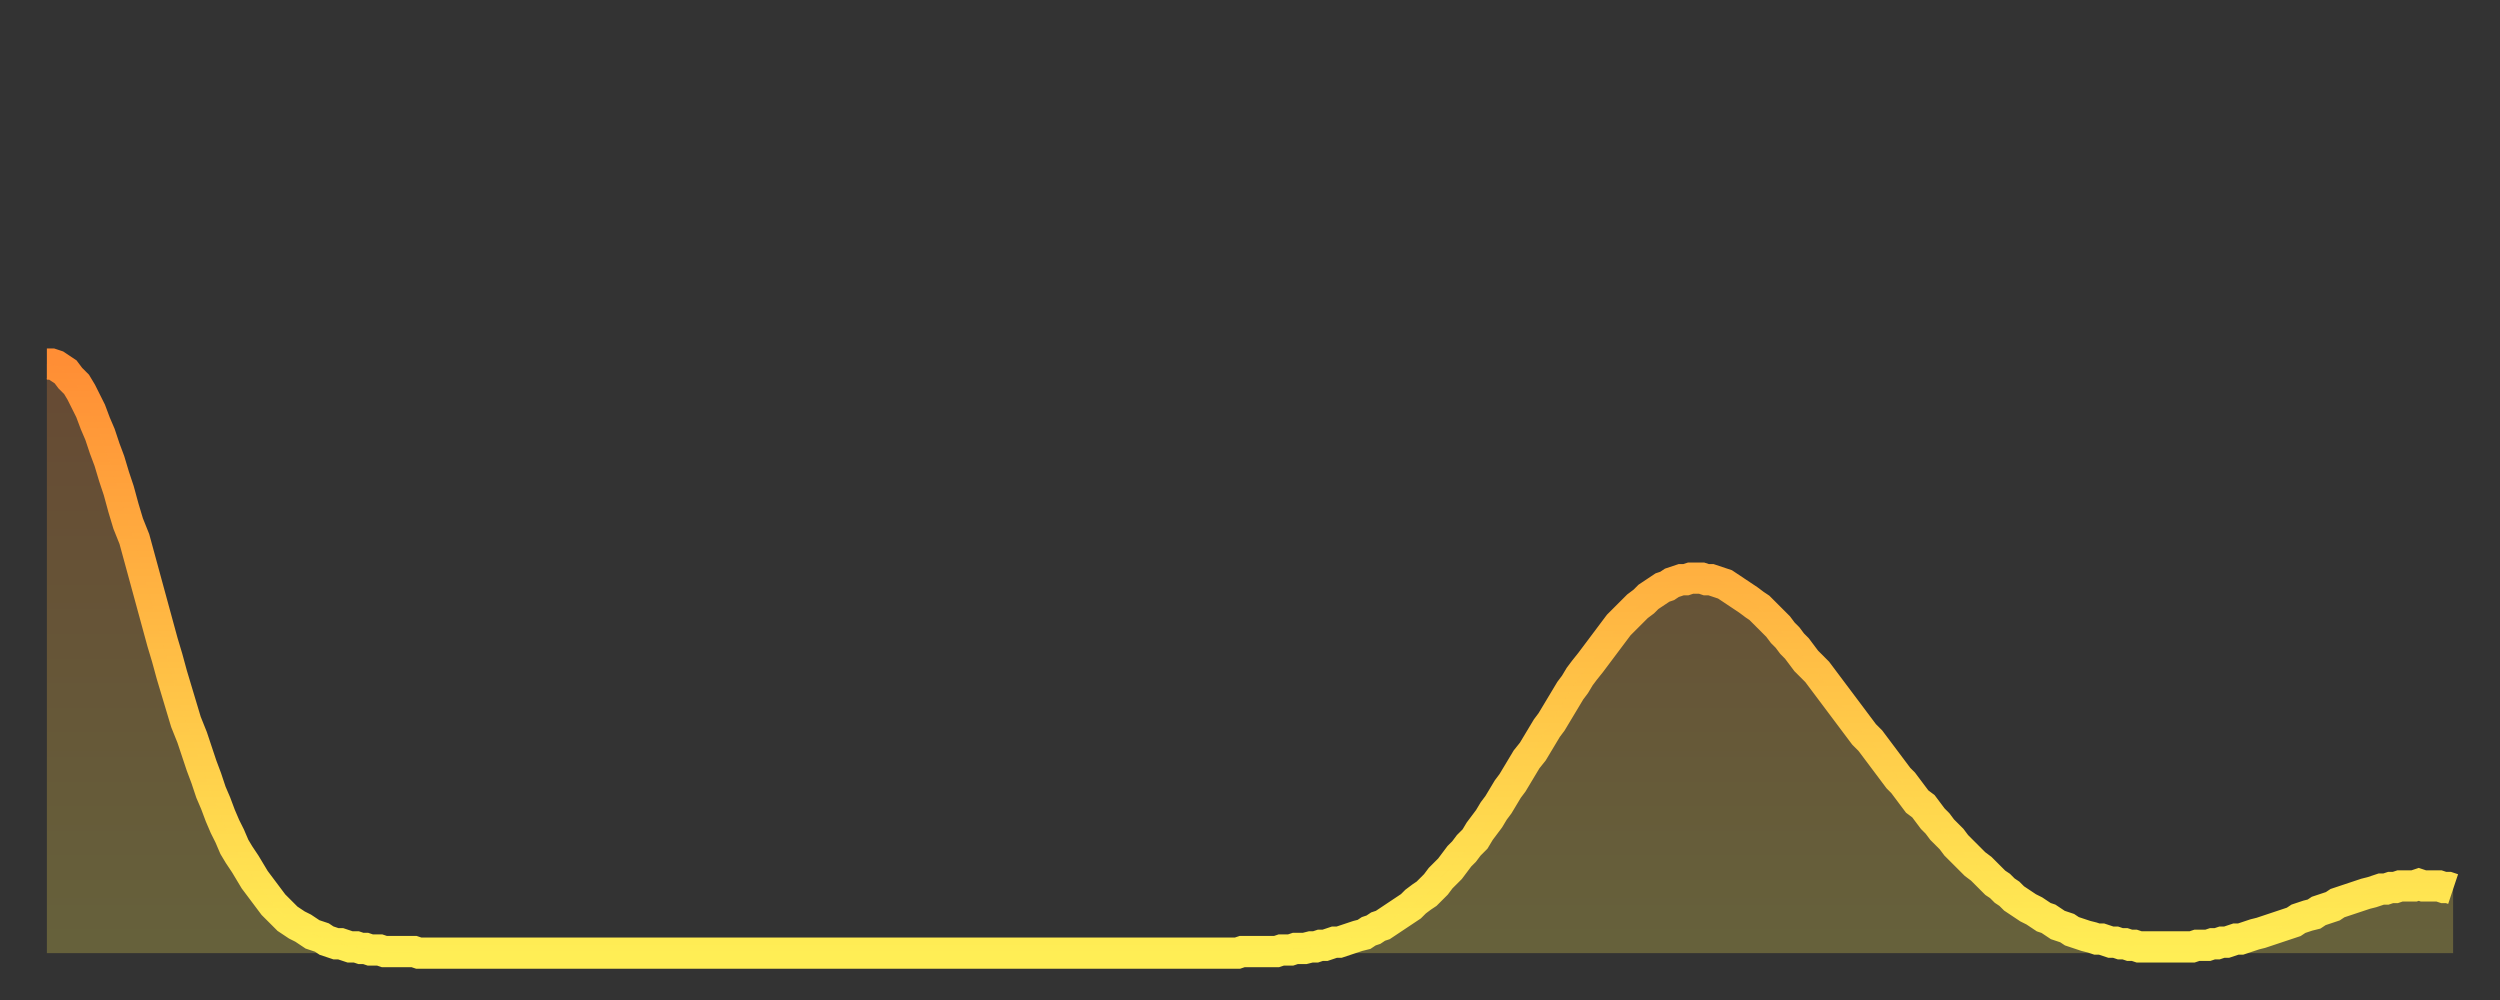 <?xml version="1.0" encoding="utf-8" ?>
<svg baseProfile="full" height="64" version="1.1" width="160" xmlns="http://www.w3.org/2000/svg" xmlns:ev="http://www.w3.org/2001/xml-events" xmlns:xlink="http://www.w3.org/1999/xlink"><rect width="100%" height="100%" fill="#333333" stroke="none"/><defs><linearGradient id="id154316" x1="0" x2="0" y1="0" y2="1"><stop offset="0%" stop-color="#ff8e35" /><stop offset="50%" stop-color="#ffbe45" /><stop offset="100%" stop-color="#ffee55" /></linearGradient></defs><g transform="translate(3,3)"><g><path d="M 0.0 20.3 0.3 20.3 0.6 20.4 0.9 20.6 1.2 20.8 1.5 21.2 1.9 21.6 2.2 22.1 2.5 22.7 2.8 23.3 3.1 24.1 3.4 24.8 3.7 25.7 4.0 26.5 4.3 27.5 4.6 28.4 4.9 29.5 5.2 30.5 5.6 31.5 5.9 32.6 6.2 33.7 6.5 34.8 6.8 35.9 7.1 37.0 7.4 38.1 7.7 39.1 8.0 40.2 8.3 41.2 8.6 42.2 8.9 43.2 9.3 44.2 9.6 45.1 9.9 46.0 10.2 46.8 10.5 47.7 10.8 48.4 11.1 49.2 11.4 49.9 11.7 50.5 12.0 51.2 12.3 51.7 12.7 52.3 13.0 52.8 13.3 53.3 13.6 53.7 13.9 54.1 14.2 54.5 14.5 54.9 14.8 55.2 15.1 55.5 15.4 55.8 15.7 56.0 16.0 56.2 16.4 56.4 16.7 56.6 17.0 56.8 17.3 56.9 17.6 57.0 17.9 57.2 18.2 57.3 18.5 57.4 18.8 57.4 19.1 57.5 19.4 57.6 19.8 57.6 20.1 57.7 20.4 57.7 20.7 57.8 21.0 57.8 21.3 57.8 21.6 57.9 21.9 57.9 22.2 57.9 22.5 57.9 22.8 57.9 23.1 57.9 23.5 57.9 23.8 58.0 24.1 58.0 24.4 58.0 24.7 58.0 25.0 58.0 25.3 58.0 25.6 58.0 25.9 58.0 26.2 58.0 26.5 58.0 26.8 58.0 27.2 58.0 27.5 58.0 27.8 58.0 28.1 58.0 28.4 58.0 28.7 58.0 29.0 58.0 29.3 58.0 29.6 58.0 29.9 58.0 30.2 58.0 30.6 58.0 30.9 58.0 31.2 58.0 31.5 58.0 31.8 58.0 32.1 58.0 32.4 58.0 32.7 58.0 33.0 58.0 33.3 58.0 33.6 58.0 33.9 58.0 34.3 58.0 34.6 58.0 34.9 58.0 35.2 58.0 35.5 58.0 35.8 58.0 36.1 58.0 36.4 58.0 36.7 58.0 37.0 58.0 37.3 58.0 37.7 58.0 38.0 58.0 38.3 58.0 38.6 58.0 38.9 58.0 39.2 58.0 39.5 58.0 39.8 58.0 40.1 58.0 40.4 58.0 40.7 58.0 41.0 58.0 41.4 58.0 41.7 58.0 42.0 58.0 42.3 58.0 42.6 58.0 42.9 58.0 43.2 58.0 43.5 58.0 43.8 58.0 44.1 58.0 44.4 58.0 44.7 58.0 45.1 58.0 45.4 58.0 45.7 58.0 46.0 58.0 46.3 58.0 46.6 58.0 46.9 58.0 47.2 58.0 47.5 58.0 47.8 58.0 48.1 58.0 48.5 58.0 48.8 58.0 49.1 58.0 49.4 58.0 49.7 58.0 50.0 58.0 50.3 58.0 50.6 58.0 50.9 58.0 51.2 58.0 51.5 58.0 51.8 58.0 52.2 58.0 52.5 58.0 52.8 58.0 53.1 58.0 53.4 58.0 53.7 58.0 54.0 58.0 54.3 58.0 54.6 58.0 54.9 58.0 55.2 58.0 55.6 58.0 55.9 58.0 56.2 58.0 56.5 58.0 56.8 58.0 57.1 58.0 57.4 58.0 57.7 58.0 58.0 58.0 58.3 58.0 58.6 58.0 58.9 58.0 59.3 58.0 59.6 58.0 59.9 58.0 60.2 58.0 60.5 58.0 60.8 58.0 61.1 58.0 61.4 58.0 61.7 58.0 62.0 58.0 62.3 58.0 62.6 58.0 63.0 58.0 63.3 58.0 63.6 58.0 63.9 58.0 64.2 58.0 64.5 58.0 64.8 58.0 65.1 58.0 65.4 58.0 65.7 58.0 66.0 58.0 66.4 58.0 66.7 58.0 67.0 58.0 67.3 58.0 67.6 58.0 67.9 58.0 68.2 58.0 68.5 58.0 68.8 58.0 69.1 58.0 69.4 58.0 69.7 58.0 70.1 58.0 70.4 58.0 70.7 58.0 71.0 58.0 71.3 58.0 71.6 58.0 71.9 58.0 72.2 58.0 72.5 58.0 72.8 58.0 73.1 58.0 73.5 58.0 73.8 58.0 74.1 58.0 74.4 58.0 74.7 58.0 75.0 58.0 75.3 58.0 75.6 58.0 75.9 58.0 76.2 58.0 76.5 57.9 76.8 57.9 77.2 57.9 77.5 57.9 77.8 57.9 78.1 57.9 78.4 57.9 78.7 57.9 79.0 57.8 79.3 57.8 79.6 57.8 79.9 57.7 80.2 57.7 80.5 57.7 80.9 57.6 81.2 57.6 81.5 57.5 81.8 57.5 82.1 57.4 82.4 57.3 82.7 57.3 83.0 57.2 83.3 57.1 83.6 57.0 83.9 56.9 84.3 56.8 84.6 56.6 84.9 56.5 85.2 56.3 85.5 56.2 85.8 56.0 86.1 55.8 86.4 55.6 86.7 55.4 87.0 55.2 87.3 55.0 87.6 54.7 88.0 54.4 88.3 54.2 88.6 53.9 88.9 53.6 89.2 53.2 89.5 52.9 89.8 52.6 90.1 52.2 90.4 51.8 90.7 51.5 91.0 51.1 91.4 50.7 91.7 50.2 92.0 49.8 92.3 49.4 92.6 48.9 92.9 48.5 93.2 48.0 93.5 47.5 93.8 47.1 94.1 46.6 94.4 46.1 94.7 45.6 95.1 45.1 95.4 44.6 95.7 44.1 96.0 43.6 96.3 43.2 96.6 42.7 96.9 42.2 97.2 41.7 97.5 41.2 97.8 40.8 98.1 40.3 98.4 39.9 98.8 39.4 99.1 39.0 99.4 38.6 99.7 38.2 100.0 37.8 100.3 37.4 100.6 37.0 100.9 36.7 101.2 36.4 101.5 36.1 101.8 35.8 102.2 35.5 102.5 35.2 102.8 35.0 103.1 34.8 103.4 34.6 103.7 34.5 104.0 34.3 104.3 34.2 104.6 34.1 104.9 34.1 105.2 34.0 105.5 34.0 105.9 34.0 106.2 34.1 106.5 34.1 106.8 34.2 107.1 34.3 107.4 34.4 107.7 34.6 108.0 34.8 108.3 35.0 108.6 35.2 108.9 35.4 109.3 35.7 109.6 35.9 109.9 36.2 110.2 36.5 110.5 36.8 110.8 37.1 111.1 37.5 111.4 37.8 111.7 38.2 112.0 38.5 112.3 38.9 112.6 39.3 113.0 39.7 113.3 40.0 113.6 40.4 113.9 40.8 114.2 41.2 114.5 41.6 114.8 42.0 115.1 42.4 115.4 42.8 115.7 43.2 116.0 43.6 116.3 44.0 116.7 44.4 117.0 44.8 117.3 45.2 117.6 45.6 117.9 46.0 118.2 46.4 118.5 46.8 118.8 47.1 119.1 47.5 119.4 47.9 119.7 48.3 120.1 48.6 120.4 49.0 120.7 49.4 121.0 49.7 121.3 50.1 121.6 50.4 121.9 50.7 122.2 51.1 122.5 51.4 122.8 51.7 123.1 52.0 123.4 52.3 123.8 52.6 124.1 52.9 124.4 53.2 124.7 53.5 125.0 53.7 125.3 54.0 125.6 54.2 125.9 54.5 126.2 54.7 126.5 54.9 126.8 55.1 127.2 55.3 127.5 55.5 127.8 55.7 128.1 55.8 128.4 56.0 128.7 56.2 129.0 56.3 129.3 56.4 129.6 56.6 129.9 56.7 130.2 56.8 130.5 56.9 130.9 57.0 131.2 57.1 131.5 57.1 131.8 57.2 132.1 57.3 132.4 57.3 132.7 57.4 133.0 57.4 133.3 57.5 133.6 57.5 133.9 57.6 134.2 57.6 134.6 57.6 134.9 57.6 135.2 57.6 135.5 57.6 135.8 57.6 136.1 57.6 136.4 57.6 136.7 57.6 137.0 57.6 137.3 57.6 137.6 57.5 138.0 57.5 138.3 57.5 138.6 57.4 138.9 57.4 139.2 57.3 139.5 57.3 139.8 57.2 140.1 57.1 140.4 57.1 140.7 57.0 141.0 56.9 141.3 56.8 141.7 56.7 142.0 56.6 142.3 56.5 142.6 56.4 142.9 56.3 143.2 56.2 143.5 56.1 143.8 56.0 144.1 55.8 144.4 55.7 144.7 55.6 145.1 55.5 145.4 55.3 145.7 55.2 146.0 55.1 146.3 55.0 146.6 54.8 146.9 54.7 147.2 54.6 147.5 54.5 147.8 54.4 148.1 54.3 148.4 54.2 148.8 54.1 149.1 54.0 149.4 53.9 149.7 53.9 150.0 53.8 150.3 53.8 150.6 53.7 150.9 53.7 151.2 53.7 151.5 53.7 151.8 53.6 152.1 53.7 152.5 53.7 152.8 53.7 153.1 53.7 153.4 53.8 153.7 53.8 154.0 53.9" fill="none" id="graph-curve" opacity="1" stroke="url(#id154316)" stroke-width="2" /><path d="M 0 58 L 0.0 20.3 0.3 20.3 0.6 20.4 0.9 20.6 1.2 20.8 1.5 21.2 1.9 21.6 2.2 22.1 2.5 22.7 2.8 23.3 3.1 24.1 3.4 24.8 3.7 25.7 4.0 26.5 4.3 27.5 4.6 28.4 4.9 29.5 5.2 30.5 5.6 31.5 5.9 32.6 6.2 33.7 6.5 34.8 6.8 35.9 7.1 37.0 7.4 38.1 7.7 39.1 8.0 40.2 8.3 41.2 8.6 42.2 8.9 43.2 9.3 44.2 9.6 45.1 9.9 46.0 10.2 46.8 10.5 47.7 10.8 48.4 11.1 49.2 11.4 49.9 11.7 50.5 12.0 51.2 12.3 51.7 12.7 52.3 13.0 52.8 13.3 53.3 13.6 53.7 13.9 54.1 14.2 54.5 14.5 54.9 14.8 55.2 15.1 55.5 15.4 55.8 15.7 56.0 16.0 56.2 16.4 56.4 16.7 56.6 17.0 56.8 17.3 56.9 17.6 57.0 17.9 57.2 18.2 57.3 18.5 57.4 18.8 57.4 19.1 57.5 19.4 57.6 19.8 57.6 20.1 57.7 20.4 57.7 20.7 57.8 21.0 57.8 21.3 57.8 21.6 57.9 21.9 57.9 22.2 57.9 22.5 57.9 22.8 57.9 23.1 57.9 23.5 57.9 23.8 58.0 24.1 58.0 24.4 58.0 24.7 58.0 25.0 58.0 25.3 58.0 25.6 58.0 25.9 58.0 26.2 58.0 26.5 58.0 26.8 58.0 27.2 58.0 27.5 58.0 27.8 58.0 28.1 58.0 28.4 58.0 28.7 58.0 29.0 58.0 29.3 58.0 29.6 58.0 29.9 58.0 30.2 58.0 30.6 58.0 30.9 58.0 31.2 58.0 31.5 58.0 31.8 58.0 32.1 58.0 32.4 58.0 32.7 58.0 33.0 58.0 33.3 58.0 33.6 58.0 33.9 58.0 34.3 58.0 34.6 58.0 34.9 58.0 35.2 58.0 35.5 58.0 35.8 58.0 36.1 58.0 36.4 58.0 36.7 58.0 37.0 58.0 37.3 58.0 37.7 58.0 38.0 58.0 38.3 58.0 38.6 58.0 38.9 58.0 39.2 58.0 39.5 58.0 39.8 58.0 40.1 58.0 40.4 58.0 40.7 58.0 41.0 58.0 41.4 58.0 41.7 58.0 42.0 58.0 42.3 58.0 42.6 58.0 42.9 58.0 43.2 58.0 43.5 58.0 43.8 58.0 44.1 58.0 44.4 58.0 44.7 58.0 45.1 58.0 45.4 58.0 45.7 58.0 46.0 58.0 46.3 58.0 46.6 58.0 46.9 58.0 47.2 58.0 47.5 58.0 47.8 58.0 48.1 58.0 48.5 58.0 48.8 58.0 49.1 58.0 49.4 58.0 49.7 58.0 50.0 58.0 50.3 58.0 50.6 58.0 50.9 58.0 51.2 58.0 51.5 58.0 51.8 58.0 52.2 58.0 52.5 58.0 52.8 58.0 53.1 58.0 53.4 58.0 53.7 58.0 54.0 58.0 54.3 58.0 54.6 58.0 54.9 58.0 55.2 58.0 55.6 58.0 55.9 58.0 56.2 58.0 56.5 58.0 56.8 58.0 57.1 58.0 57.4 58.0 57.7 58.0 58.0 58.0 58.3 58.0 58.6 58.0 58.9 58.0 59.3 58.0 59.6 58.0 59.9 58.0 60.2 58.0 60.5 58.0 60.8 58.0 61.1 58.0 61.4 58.0 61.7 58.0 62.0 58.0 62.3 58.0 62.6 58.0 63.0 58.0 63.3 58.0 63.6 58.0 63.9 58.0 64.2 58.0 64.5 58.0 64.8 58.0 65.1 58.0 65.4 58.0 65.7 58.0 66.0 58.0 66.4 58.0 66.7 58.0 67.0 58.0 67.3 58.0 67.6 58.0 67.9 58.0 68.2 58.0 68.5 58.0 68.8 58.0 69.1 58.0 69.4 58.0 69.7 58.0 70.1 58.0 70.4 58.0 70.7 58.0 71.0 58.0 71.3 58.0 71.6 58.0 71.9 58.0 72.2 58.0 72.5 58.0 72.8 58.0 73.1 58.0 73.5 58.0 73.8 58.0 74.1 58.0 74.4 58.0 74.7 58.0 75.0 58.0 75.3 58.0 75.6 58.0 75.9 58.0 76.2 58.0 76.5 57.9 76.8 57.9 77.2 57.9 77.5 57.9 77.8 57.9 78.1 57.9 78.4 57.9 78.7 57.9 79.0 57.8 79.3 57.8 79.6 57.8 79.9 57.7 80.2 57.7 80.5 57.7 80.9 57.6 81.2 57.6 81.5 57.5 81.8 57.5 82.1 57.4 82.4 57.3 82.7 57.3 83.0 57.2 83.3 57.1 83.6 57.0 83.9 56.9 84.3 56.8 84.6 56.6 84.9 56.5 85.2 56.3 85.5 56.2 85.8 56.0 86.1 55.8 86.4 55.6 86.7 55.4 87.0 55.2 87.3 55.0 87.6 54.7 88.0 54.4 88.3 54.2 88.6 53.9 88.9 53.6 89.2 53.2 89.5 52.9 89.8 52.6 90.1 52.2 90.4 51.8 90.7 51.5 91.0 51.1 91.4 50.7 91.7 50.2 92.0 49.8 92.3 49.4 92.6 48.9 92.9 48.5 93.2 48.0 93.5 47.5 93.8 47.1 94.1 46.6 94.4 46.1 94.7 45.6 95.1 45.1 95.4 44.6 95.7 44.1 96.0 43.6 96.3 43.2 96.6 42.7 96.9 42.2 97.2 41.7 97.5 41.2 97.8 40.8 98.1 40.3 98.4 39.9 98.8 39.4 99.1 39.0 99.4 38.6 99.7 38.2 100.0 37.8 100.3 37.4 100.6 37.0 100.9 36.7 101.2 36.4 101.5 36.1 101.8 35.8 102.2 35.5 102.5 35.2 102.8 35.0 103.1 34.8 103.4 34.6 103.7 34.5 104.0 34.3 104.3 34.2 104.6 34.1 104.9 34.1 105.2 34.0 105.5 34.0 105.9 34.0 106.2 34.1 106.5 34.1 106.8 34.2 107.1 34.3 107.4 34.4 107.7 34.6 108.0 34.8 108.3 35.0 108.6 35.2 108.9 35.4 109.3 35.7 109.6 35.9 109.9 36.2 110.2 36.5 110.5 36.8 110.8 37.1 111.1 37.5 111.4 37.8 111.7 38.2 112.0 38.5 112.3 38.9 112.6 39.3 113.0 39.7 113.3 40.0 113.6 40.4 113.9 40.8 114.2 41.2 114.5 41.6 114.8 42.0 115.1 42.4 115.4 42.8 115.7 43.2 116.0 43.6 116.3 44.0 116.7 44.4 117.0 44.8 117.3 45.2 117.6 45.6 117.9 46.0 118.2 46.4 118.5 46.8 118.8 47.1 119.1 47.5 119.4 47.9 119.7 48.3 120.1 48.6 120.4 49.0 120.7 49.4 121.0 49.7 121.3 50.1 121.6 50.4 121.9 50.7 122.2 51.1 122.5 51.4 122.8 51.7 123.1 52.0 123.4 52.3 123.8 52.6 124.1 52.9 124.4 53.2 124.7 53.5 125.0 53.7 125.3 54.0 125.6 54.2 125.9 54.5 126.2 54.7 126.5 54.9 126.8 55.1 127.2 55.3 127.5 55.5 127.8 55.7 128.1 55.8 128.4 56.0 128.7 56.2 129.0 56.3 129.3 56.4 129.6 56.6 129.9 56.7 130.2 56.8 130.5 56.9 130.9 57.0 131.2 57.1 131.5 57.1 131.8 57.2 132.1 57.3 132.4 57.3 132.7 57.4 133.0 57.4 133.3 57.5 133.6 57.5 133.9 57.6 134.2 57.6 134.6 57.6 134.9 57.6 135.2 57.6 135.5 57.6 135.8 57.6 136.1 57.6 136.4 57.6 136.7 57.6 137.0 57.6 137.3 57.6 137.6 57.5 138.0 57.5 138.3 57.5 138.6 57.4 138.9 57.4 139.2 57.3 139.5 57.3 139.8 57.2 140.1 57.1 140.4 57.1 140.7 57.0 141.0 56.9 141.3 56.8 141.7 56.7 142.0 56.6 142.3 56.5 142.6 56.4 142.9 56.3 143.2 56.2 143.5 56.1 143.8 56.0 144.1 55.8 144.4 55.7 144.7 55.6 145.1 55.5 145.4 55.3 145.7 55.2 146.0 55.1 146.3 55.0 146.6 54.8 146.9 54.7 147.2 54.6 147.5 54.5 147.8 54.4 148.1 54.3 148.4 54.2 148.8 54.1 149.1 54.0 149.4 53.9 149.7 53.9 150.0 53.8 150.3 53.8 150.6 53.7 150.9 53.7 151.2 53.7 151.5 53.7 151.8 53.6 152.1 53.7 152.5 53.7 152.8 53.7 153.1 53.7 153.4 53.8 153.7 53.8 154.0 53.9 154 58" fill="url(#id154316)" fill-opacity=".25" id="graph-shadow" /></g></g></svg>
